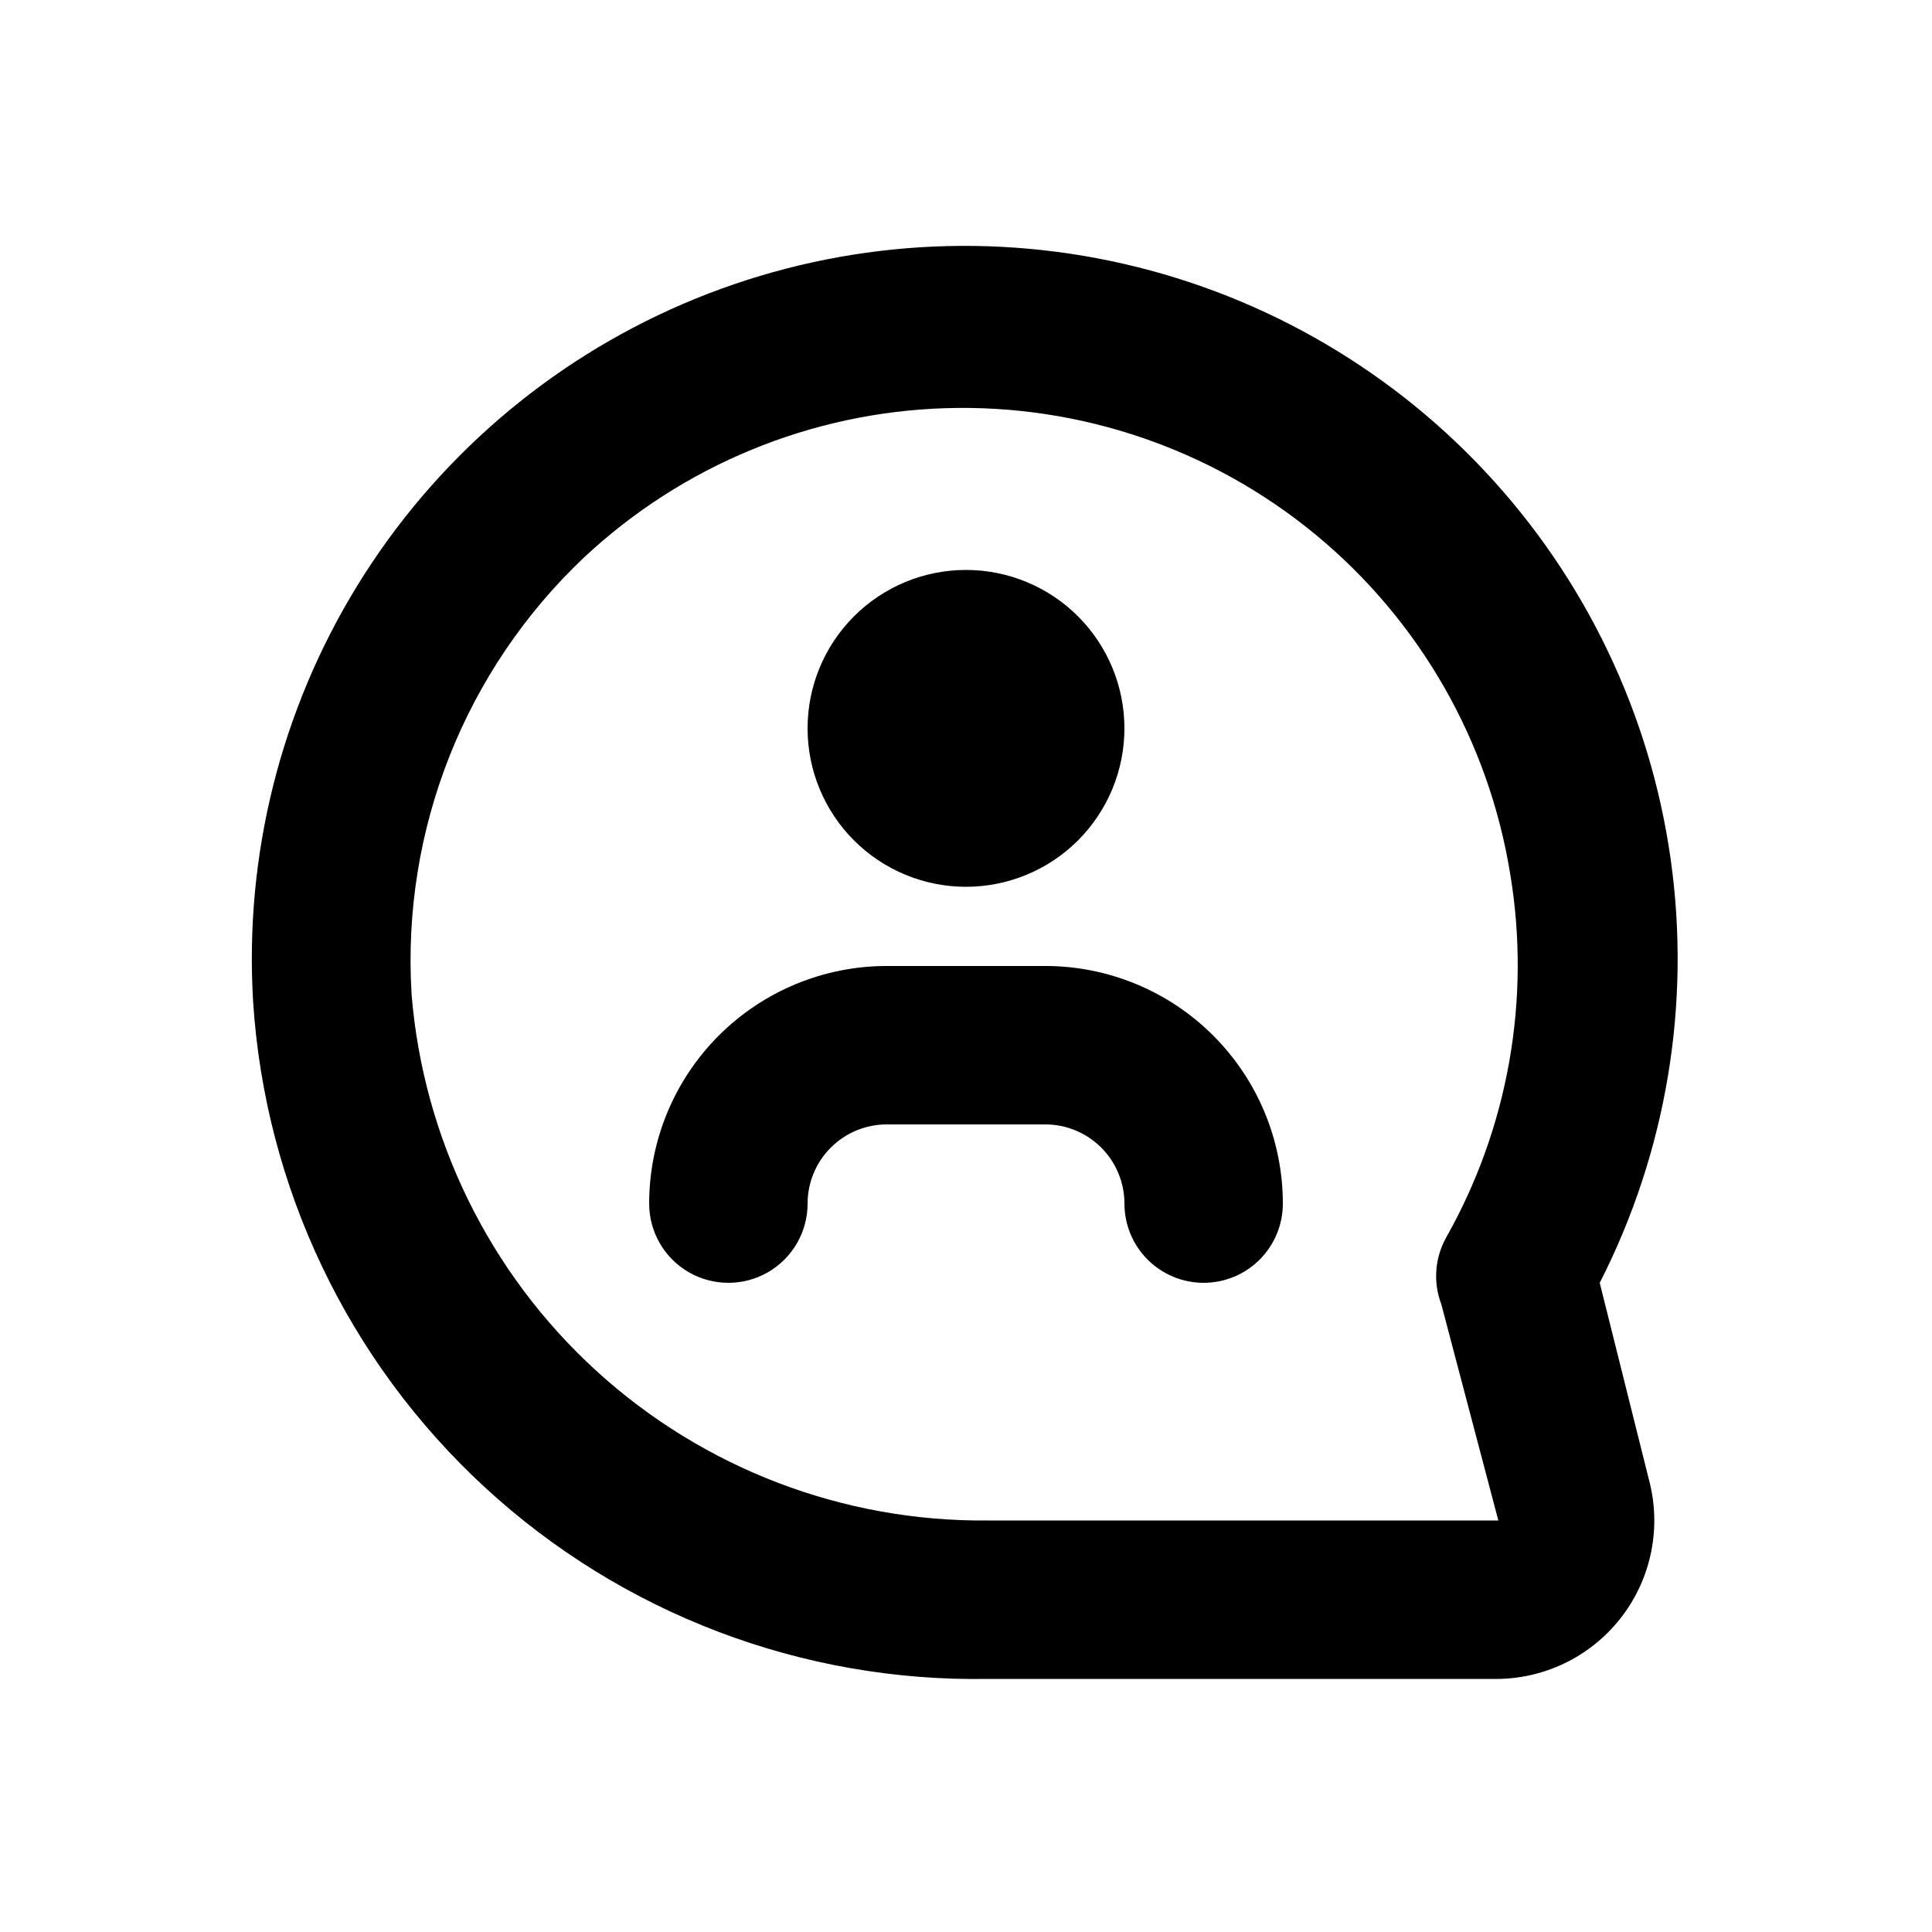 <?xml version="1.0" encoding="UTF-8"?>
<!-- Uploaded to: SVG Repo, www.svgrepo.com, Generator: SVG Repo Mixer Tools -->
<svg fill="#000000" width="800px" height="800px" version="1.1" viewBox="144 144 512 512" xmlns="http://www.w3.org/2000/svg">
 <g>
  <path d="m541.07 588.93h-135.19c-49.316 0.859-97.066-17.309-133.34-50.73-36.273-33.422-58.285-79.527-61.461-128.75-2.34-38.793 7.344-77.363 27.727-110.45 20.383-33.09 50.477-59.086 86.172-74.449 35.699-15.363 75.266-19.344 113.31-11.402 38.043 7.945 72.707 27.43 99.273 55.793 26.566 28.367 43.738 64.234 49.176 102.71 5.438 38.48-1.125 77.703-18.793 112.32l13.016 52.059v0.004c3.367 12.5 0.781 25.859-7.016 36.195-7.793 10.34-19.922 16.504-32.867 16.703zm-288.01-181.58c3.078 38.285 20.562 73.984 48.922 99.891 28.359 25.906 65.488 40.094 103.9 39.703h135.19l-15.113-57.309c-2.195-5.773-1.734-12.227 1.262-17.633 16.508-29.23 22.508-63.234 17.004-96.352-5.684-35.238-24-67.203-51.523-89.926-27.527-22.723-62.383-34.648-98.062-33.555-35.676 1.098-69.734 15.141-95.812 39.512-31.625 29.879-48.383 72.238-45.762 115.67z"/>
  <path d="m400 379.01c-11.137 0-21.816-4.426-29.688-12.297-7.875-7.875-12.297-18.555-12.297-29.688 0-11.137 4.422-21.816 12.297-29.688 7.871-7.875 18.551-12.297 29.688-12.297 11.133 0 21.812 4.422 29.688 12.297 7.871 7.871 12.297 18.551 12.297 29.688 0 11.133-4.426 21.812-12.297 29.688-7.875 7.871-18.555 12.297-29.688 12.297z"/>
  <path d="m462.98 483.96c-5.57 0-10.91-2.211-14.844-6.148-3.938-3.934-6.148-9.273-6.148-14.84 0-5.57-2.215-10.91-6.148-14.844-3.938-3.938-9.277-6.148-14.844-6.148h-41.984c-5.57 0-10.91 2.211-14.844 6.148-3.938 3.934-6.148 9.273-6.148 14.844 0 7.496-4.004 14.43-10.496 18.18-6.496 3.746-14.5 3.746-20.992 0-6.496-3.75-10.496-10.684-10.496-18.18 0-16.703 6.633-32.723 18.445-44.531 11.809-11.812 27.828-18.445 44.531-18.445h41.984c16.699 0 32.719 6.633 44.527 18.445 11.812 11.809 18.445 27.828 18.445 44.531 0 5.566-2.211 10.906-6.148 14.84-3.934 3.938-9.273 6.148-14.84 6.148z"/>
 </g>
</svg>